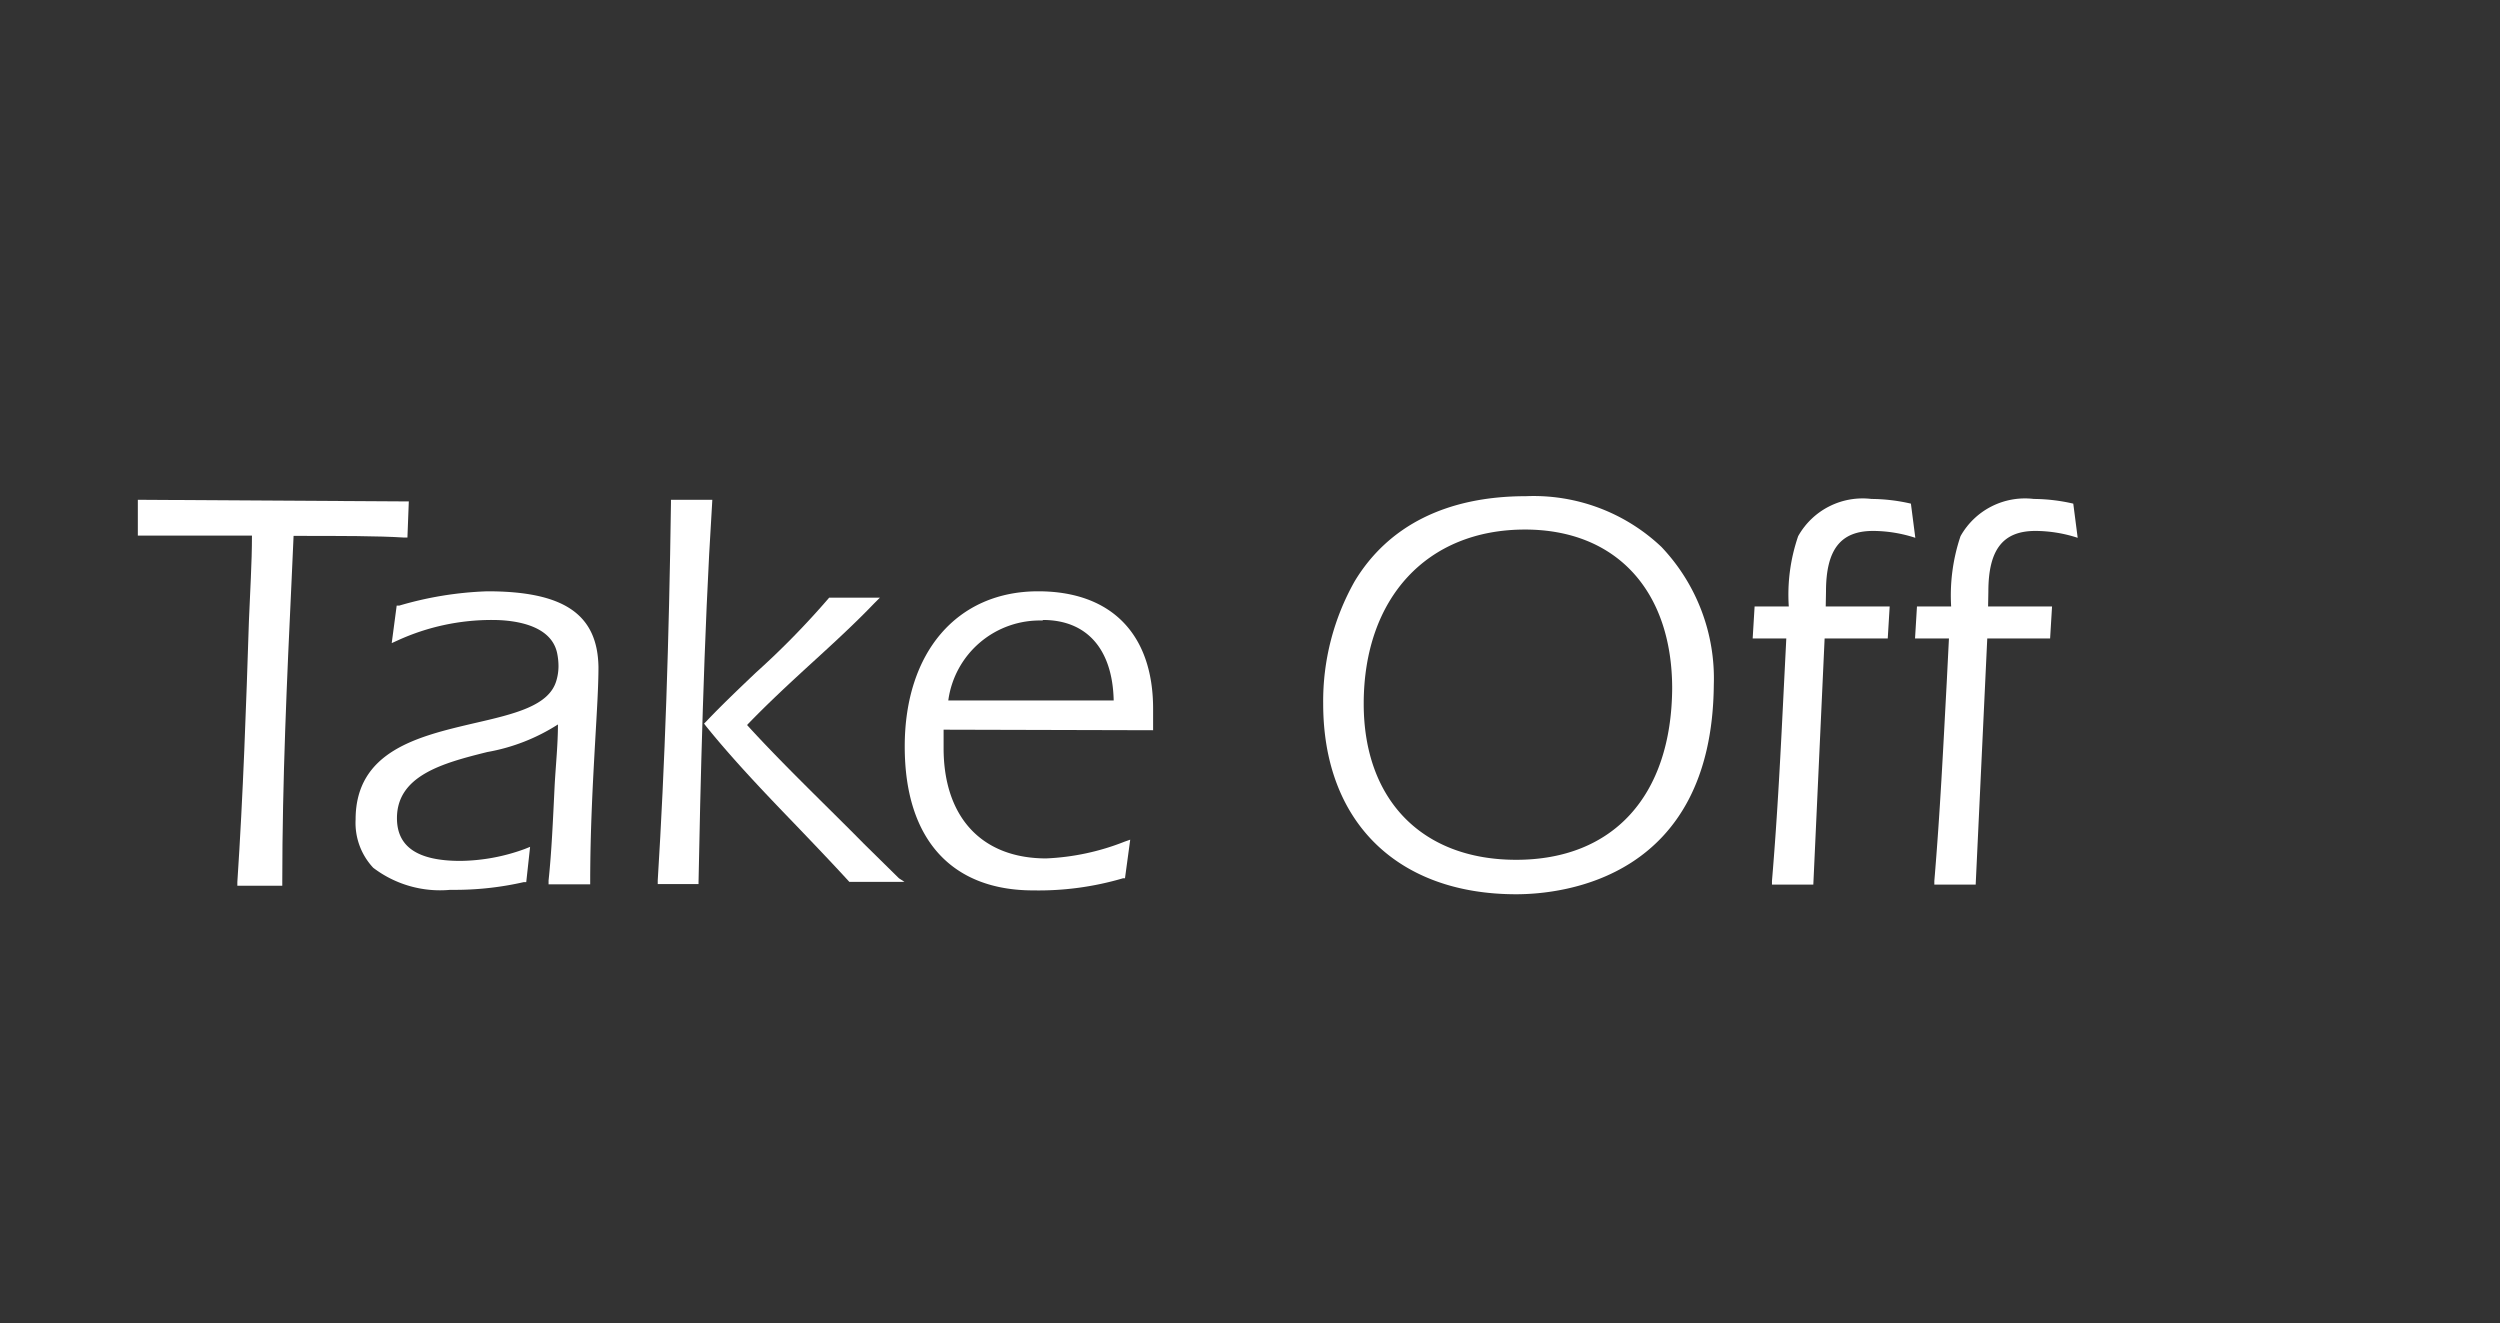 <svg xmlns="http://www.w3.org/2000/svg" viewBox="0 0 90.69 48"><rect x="0" y="0" width="90.69" height="48" fill="#333333" stroke="none"/><defs><style>.cls-1{fill:none;}.cls-2{fill:#fff;}</style></defs><g id="Layer_2" data-name="Layer 2"><g id="BG"><rect class="cls-1" width="90.69" height="48"></rect></g><g id="Logo"><path class="cls-2" d="M5,18.13l0,1.3h.13c.57,0,1,0,1.56,0s1.37,0,2.45,0c0,1-.07,2.06-.11,3.09-.1,3.1-.21,6.31-.42,9.48v.13h1.63V32c0-3.66.17-7.4.34-11l.07-1.56c1.71,0,3.07,0,4,.06h.13l.05-1.31Z"></path><path class="cls-2" d="M17.68,21.45a12.73,12.73,0,0,0-3.2.52l-.09,0-.18,1.36.22-.1a8.19,8.19,0,0,1,3.43-.74c.66,0,2.12.12,2.35,1.2a2.36,2.36,0,0,1,.05.48,1.84,1.84,0,0,1-.08.53c-.27.91-1.52,1.2-3,1.54-2,.47-4.28,1-4.28,3.49a2.38,2.38,0,0,0,.64,1.75,4,4,0,0,0,2.79.8h.25A11.22,11.22,0,0,0,19,32l.09,0,.14-1.28-.2.08a7,7,0,0,1-2.33.43c-1.55,0-2.3-.51-2.3-1.55,0-1.55,1.67-2,3.28-2.4a7,7,0,0,0,2.56-1c0,.73-.08,1.48-.12,2.22-.06,1.24-.11,2.41-.22,3.44v.14h1.51V32c0-1.9.1-3.68.18-5.1.06-1.06.12-2,.12-2.7C21.68,22.28,20.45,21.45,17.68,21.45Z"></path><path class="cls-2" d="M25.84,18.13h-1.5v.12c-.07,5-.22,9.5-.48,13.69v.13h1.48V32c.06-3.11.19-9,.49-13.69Z"></path><path class="cls-2" d="M32.61,31.86l-1.27-1.25C30,29.25,28.39,27.72,27.1,26.3c.73-.76,1.56-1.53,2.37-2.27s1.55-1.42,2.24-2.14l.21-.21H30.08l0,0a29.6,29.6,0,0,1-2.66,2.72c-.61.58-1.24,1.18-1.8,1.77l-.08.08.07.09c.95,1.18,2.09,2.38,3.2,3.53.67.7,1.36,1.42,2,2.12l0,0h2Z"></path><path class="cls-2" d="M41.83,26.49v-.78c0-2.71-1.52-4.26-4.17-4.26-2.94,0-4.84,2.21-4.84,5.63s1.75,5.22,4.66,5.22a10.81,10.81,0,0,0,3.26-.44l.07,0L41,30.46l-.2.07a8.72,8.72,0,0,1-2.85.61c-2.33,0-3.72-1.49-3.72-4,0-.25,0-.47,0-.67Zm-4-4c1.6,0,2.53,1.06,2.57,2.92h-6A3.35,3.35,0,0,1,37.82,22.51Z"></path><path class="cls-2" d="M60.27,19.84A6.74,6.74,0,0,0,55.35,18c-2.88,0-5,1.08-6.21,3.09A8.84,8.84,0,0,0,48,25.53c0,4.26,2.67,6.91,7,6.91,1.67,0,7.11-.55,7.17-7.6A6.93,6.93,0,0,0,60.27,19.84ZM55,31.19c-3.41,0-5.53-2.17-5.53-5.66,0-3.83,2.29-6.32,5.85-6.32,3.3,0,5.34,2.21,5.34,5.77C60.63,28.87,58.52,31.19,55,31.19Z"></path><path class="cls-2" d="M66.24,21.46c0-1.54.54-2.2,1.71-2.2a5,5,0,0,1,1.53.25l-.16-1.24a6.49,6.49,0,0,0-1.43-.17,2.68,2.68,0,0,0-2.66,1.35A6.52,6.52,0,0,0,64.89,22H63.65l-.07,1.16H64.8l-.08,1.59c-.12,2.42-.23,4.71-.44,7.21v.13h1.5l.41-8.93h2.29L68.55,22H66.23Z"></path><path class="cls-2" d="M72.13,21.46c0-1.54.54-2.2,1.71-2.2a5,5,0,0,1,1.53.25l-.16-1.24a6.49,6.49,0,0,0-1.43-.17,2.68,2.68,0,0,0-2.66,1.35A6.73,6.73,0,0,0,70.78,22H69.54l-.07,1.16H70.7l-.08,1.59c-.13,2.42-.24,4.71-.45,7.21v.13h1.5l.42-8.93h2.28L74.44,22H72.12Z"></path></g></g></svg>